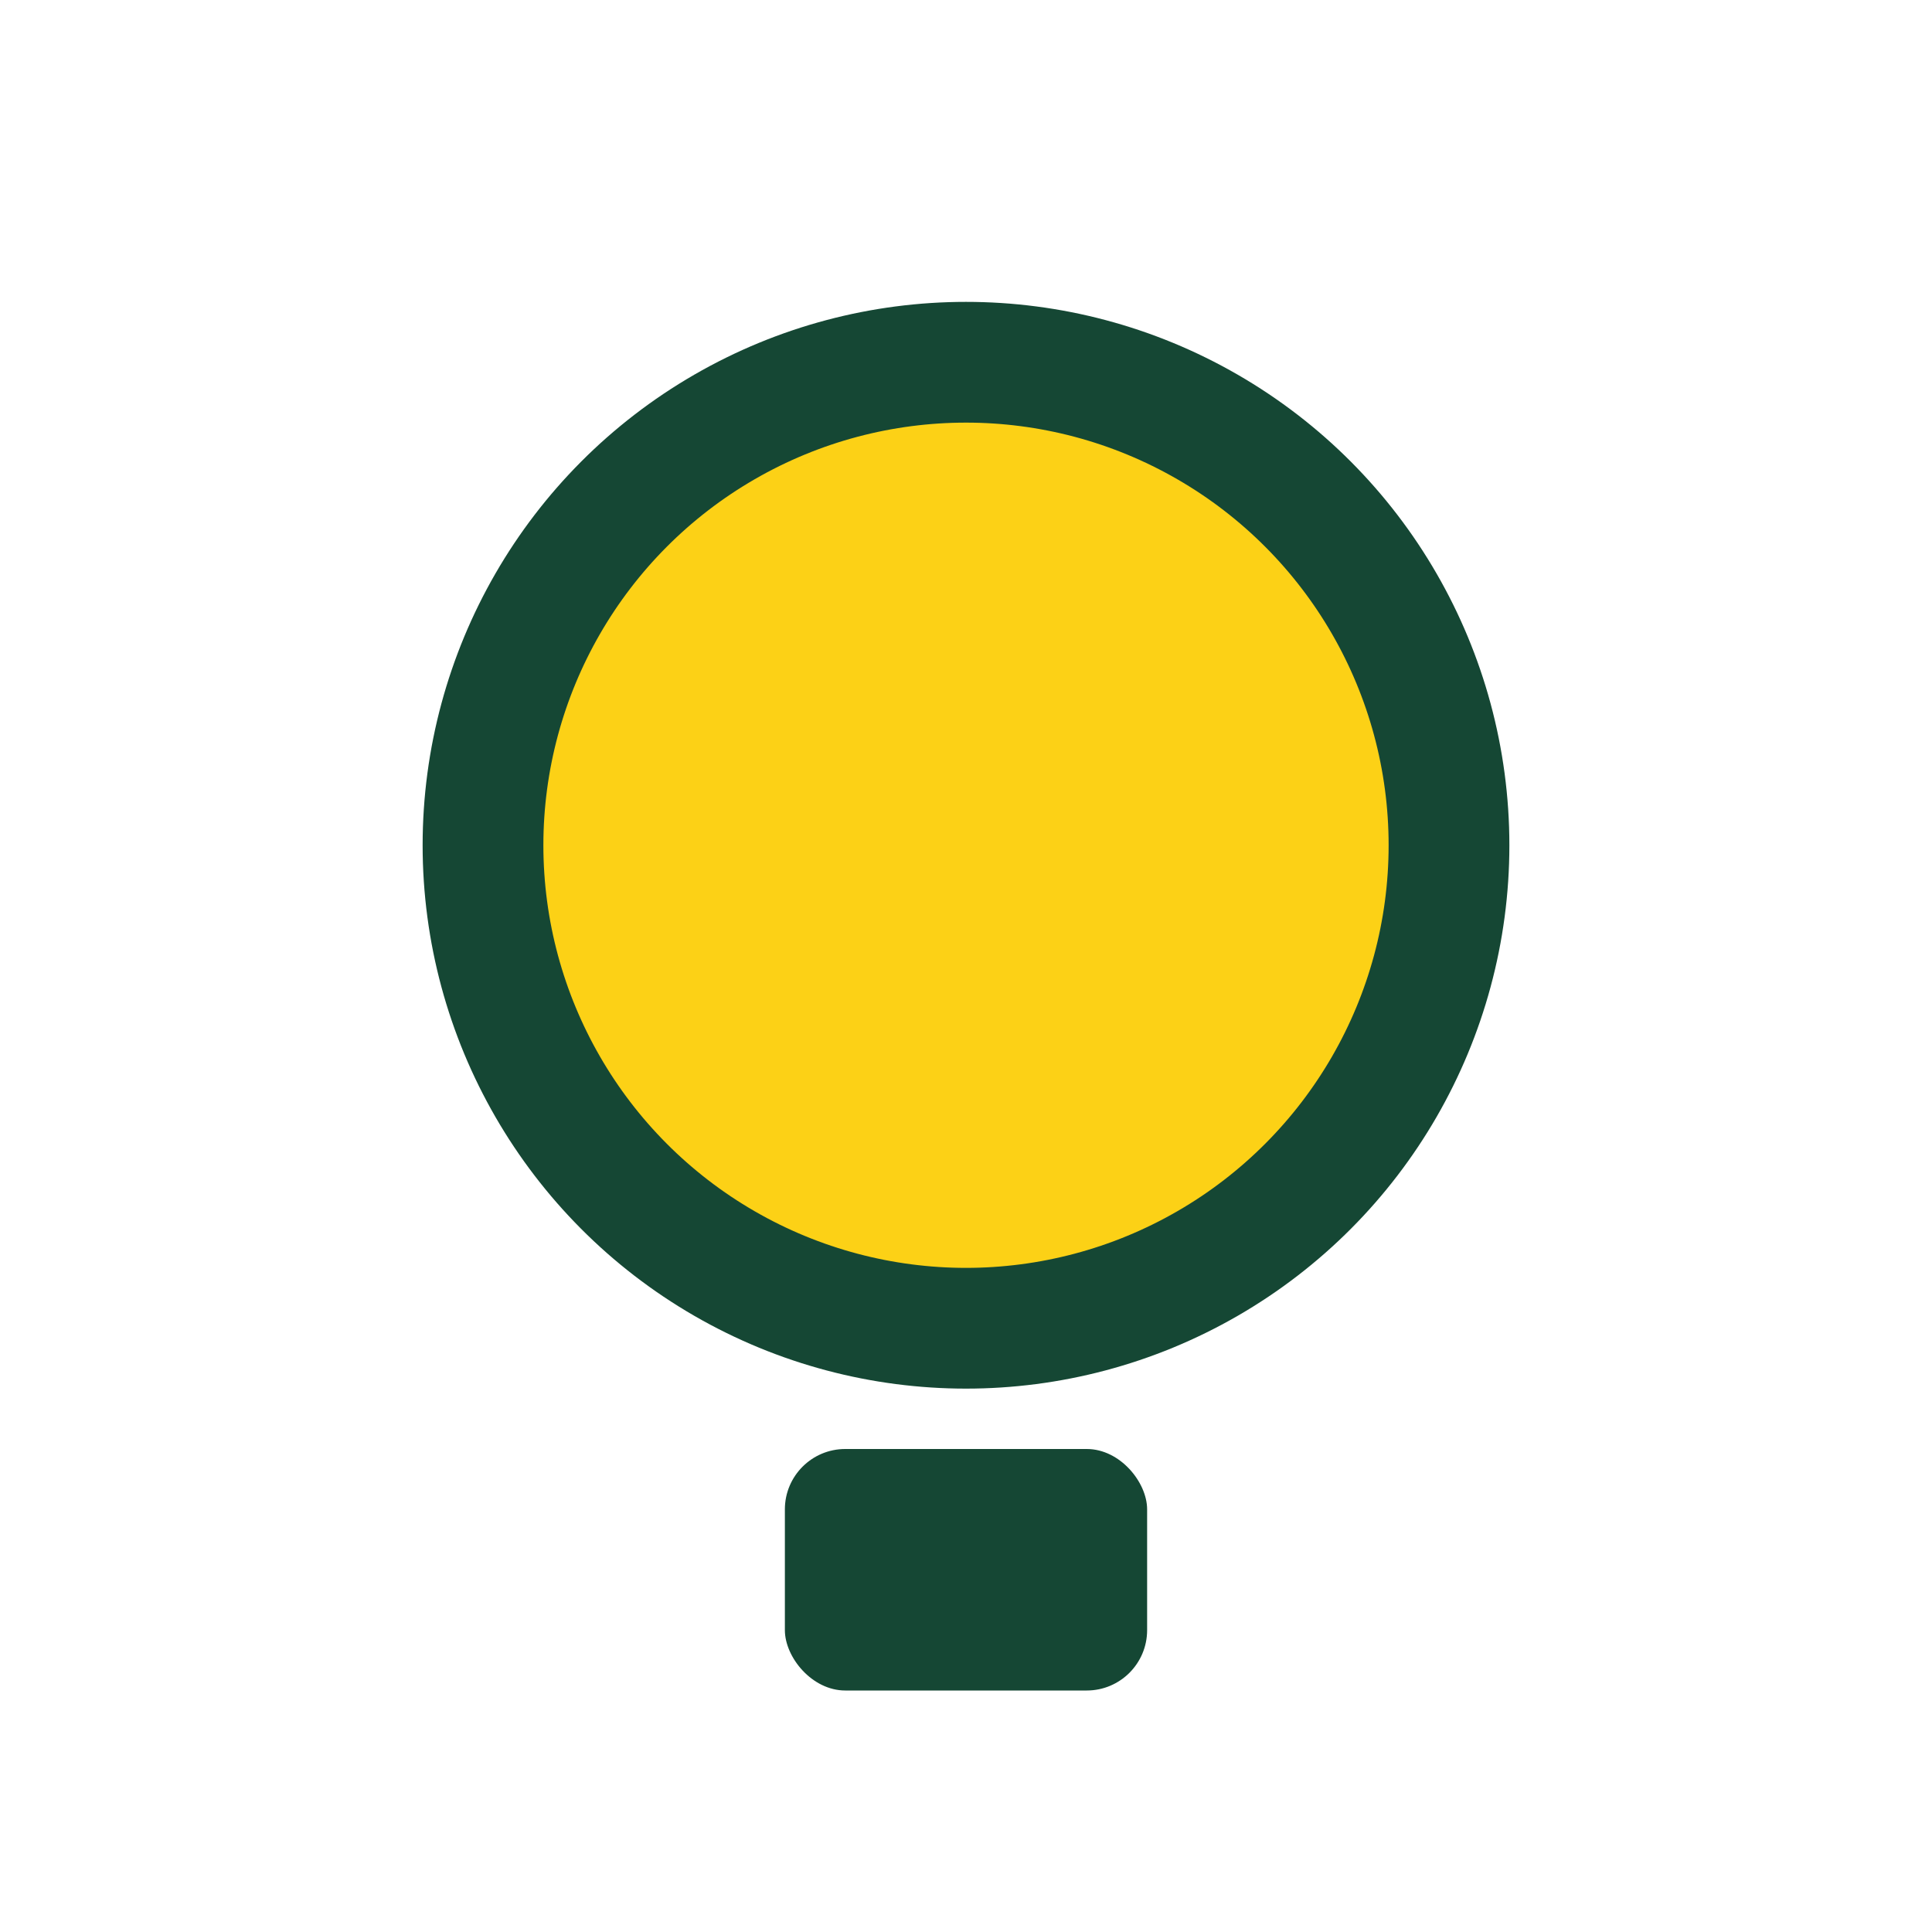 <?xml version="1.0" encoding="UTF-8"?>
<svg xmlns="http://www.w3.org/2000/svg" width="32" height="32" viewBox="0 0 32 32"><circle cx="16" cy="14" r="8" fill="#FCD116" stroke="#154734" stroke-width="2"/><rect x="13" y="24" width="6" height="4" rx="1" fill="#154734"/></svg>
